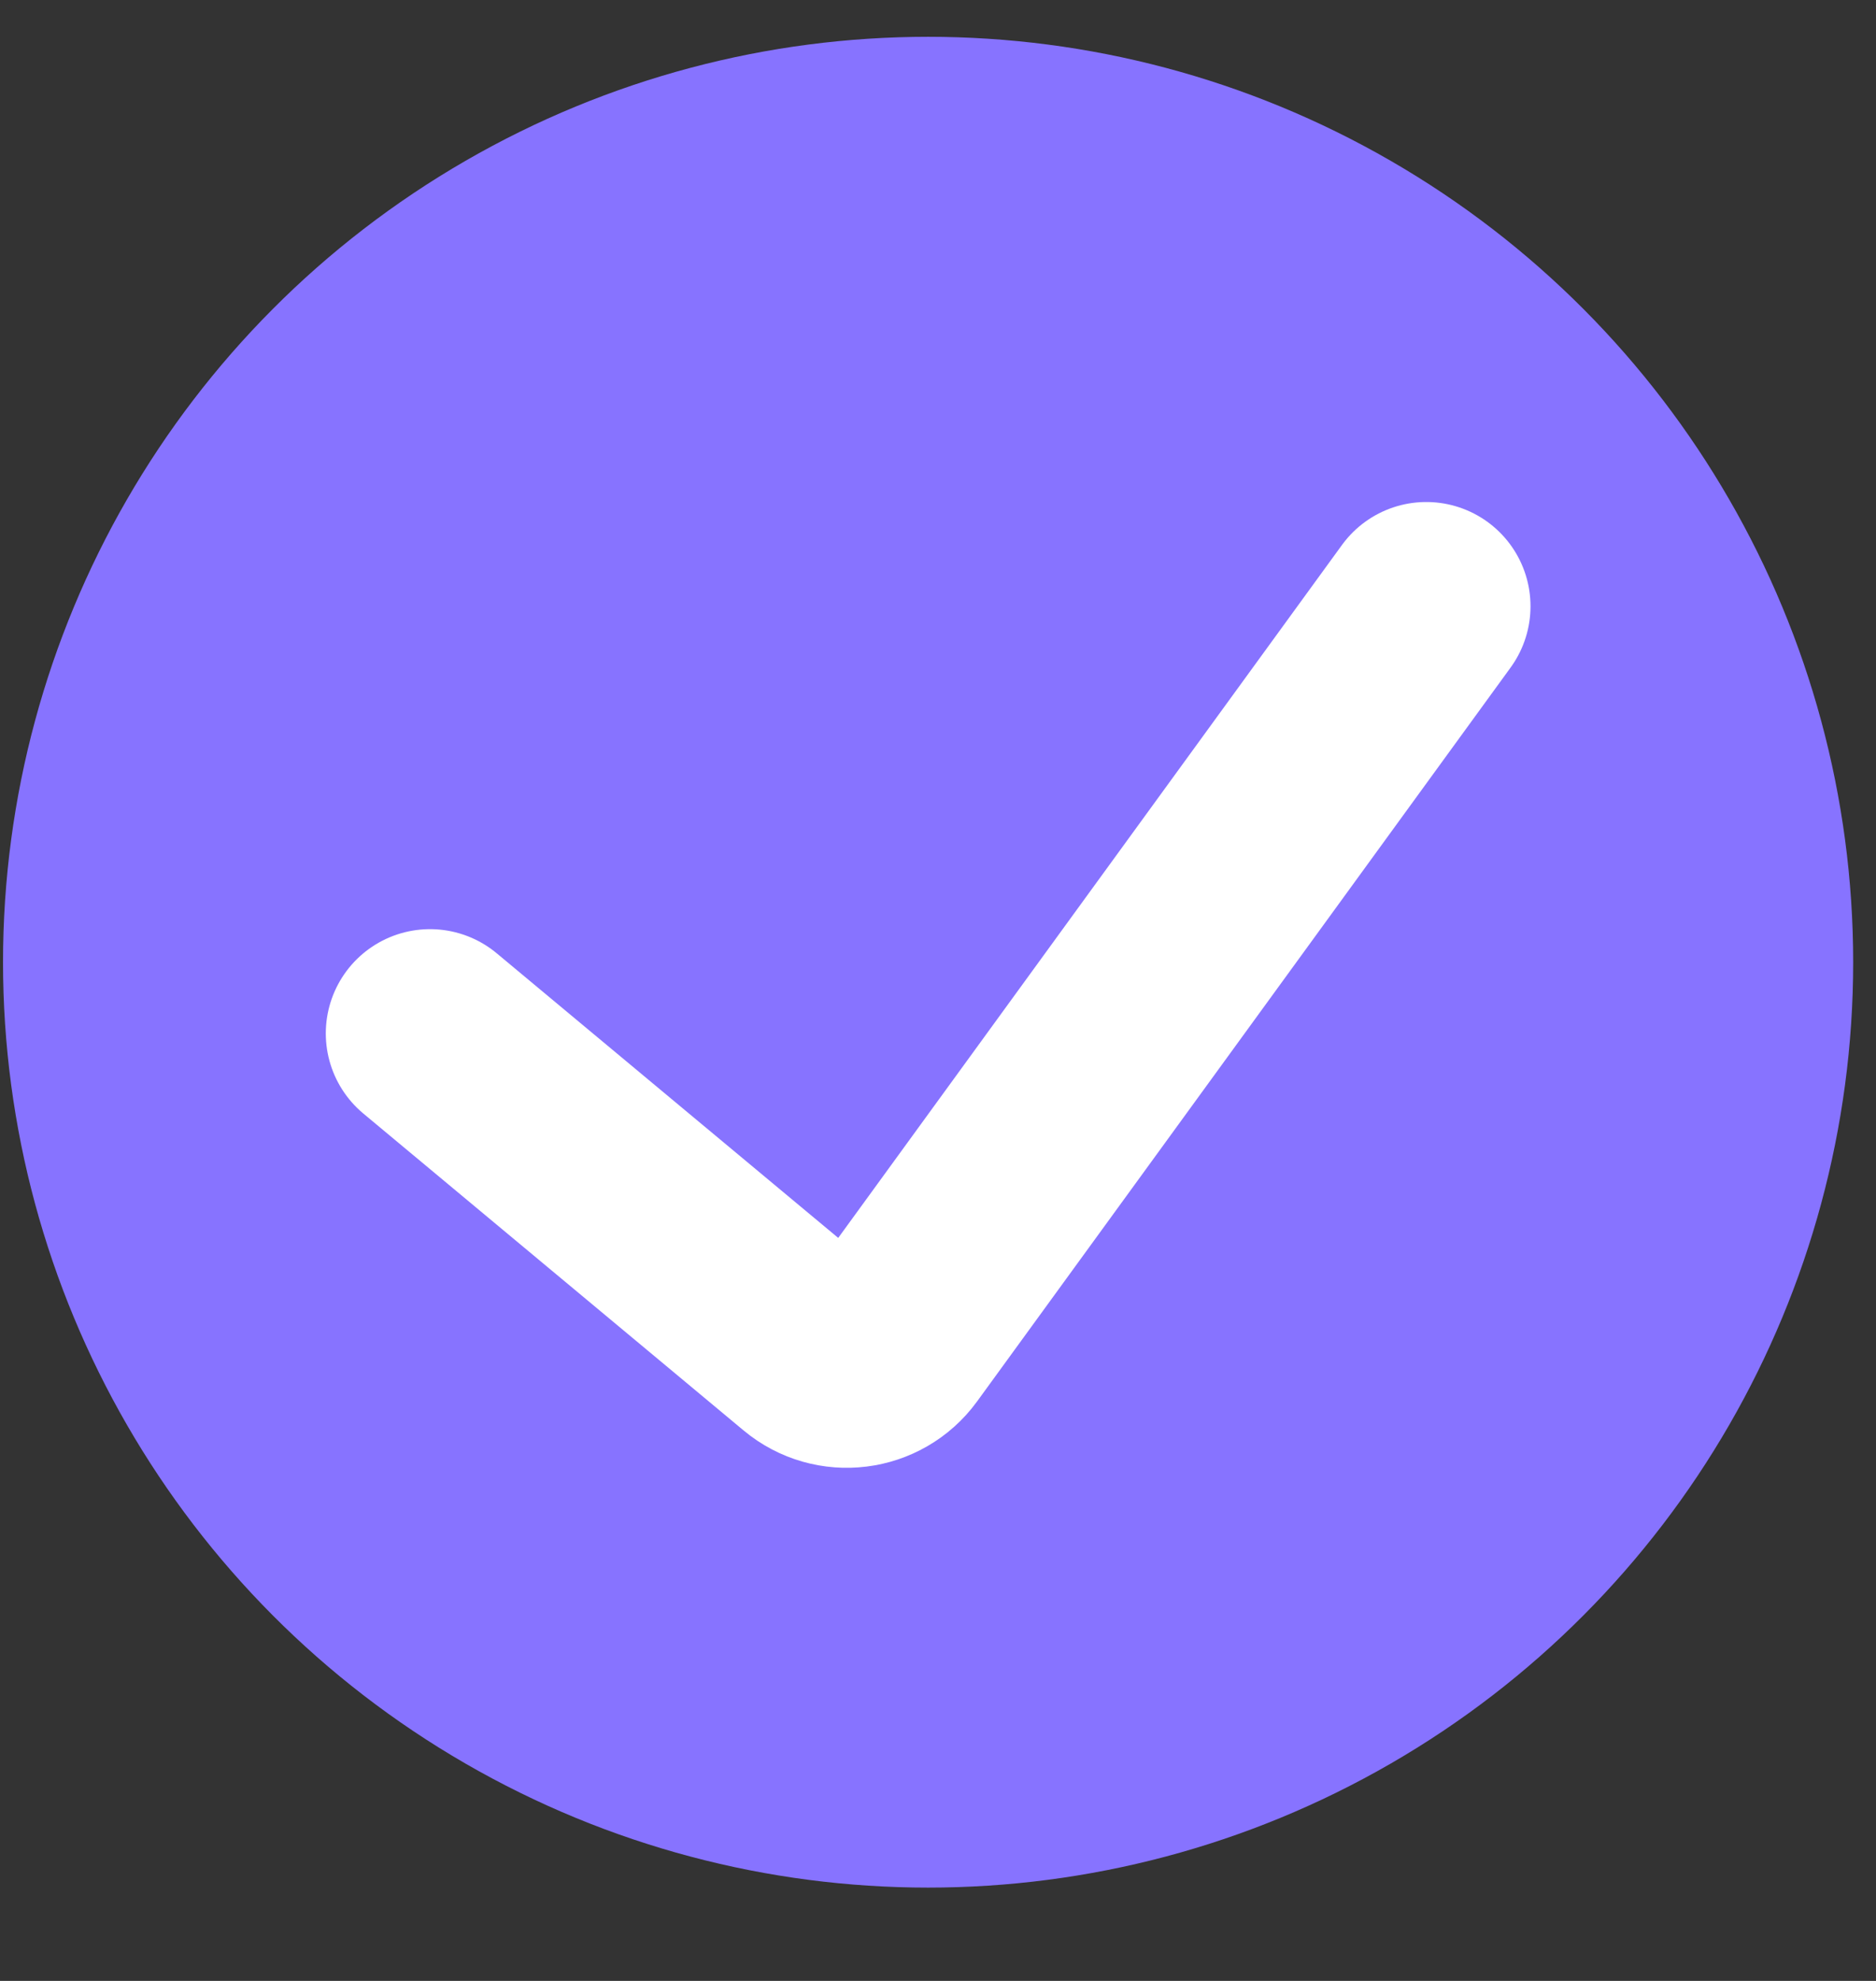 <svg width="18" height="19" viewBox="0 0 18 19" fill="none" xmlns="http://www.w3.org/2000/svg">
<rect x="0" y="0" width="18" height="19" fill="#333333" stroke="none"/>
<circle cx="8.905" cy="9.229" r="8.876" fill="#8773FF"/>
<path d="M4.126 9.912L7.775 12.952C8.017 13.154 8.38 13.109 8.566 12.854L13.685 5.815" stroke="white" stroke-width="2" stroke-linecap="round"/>
</svg>
